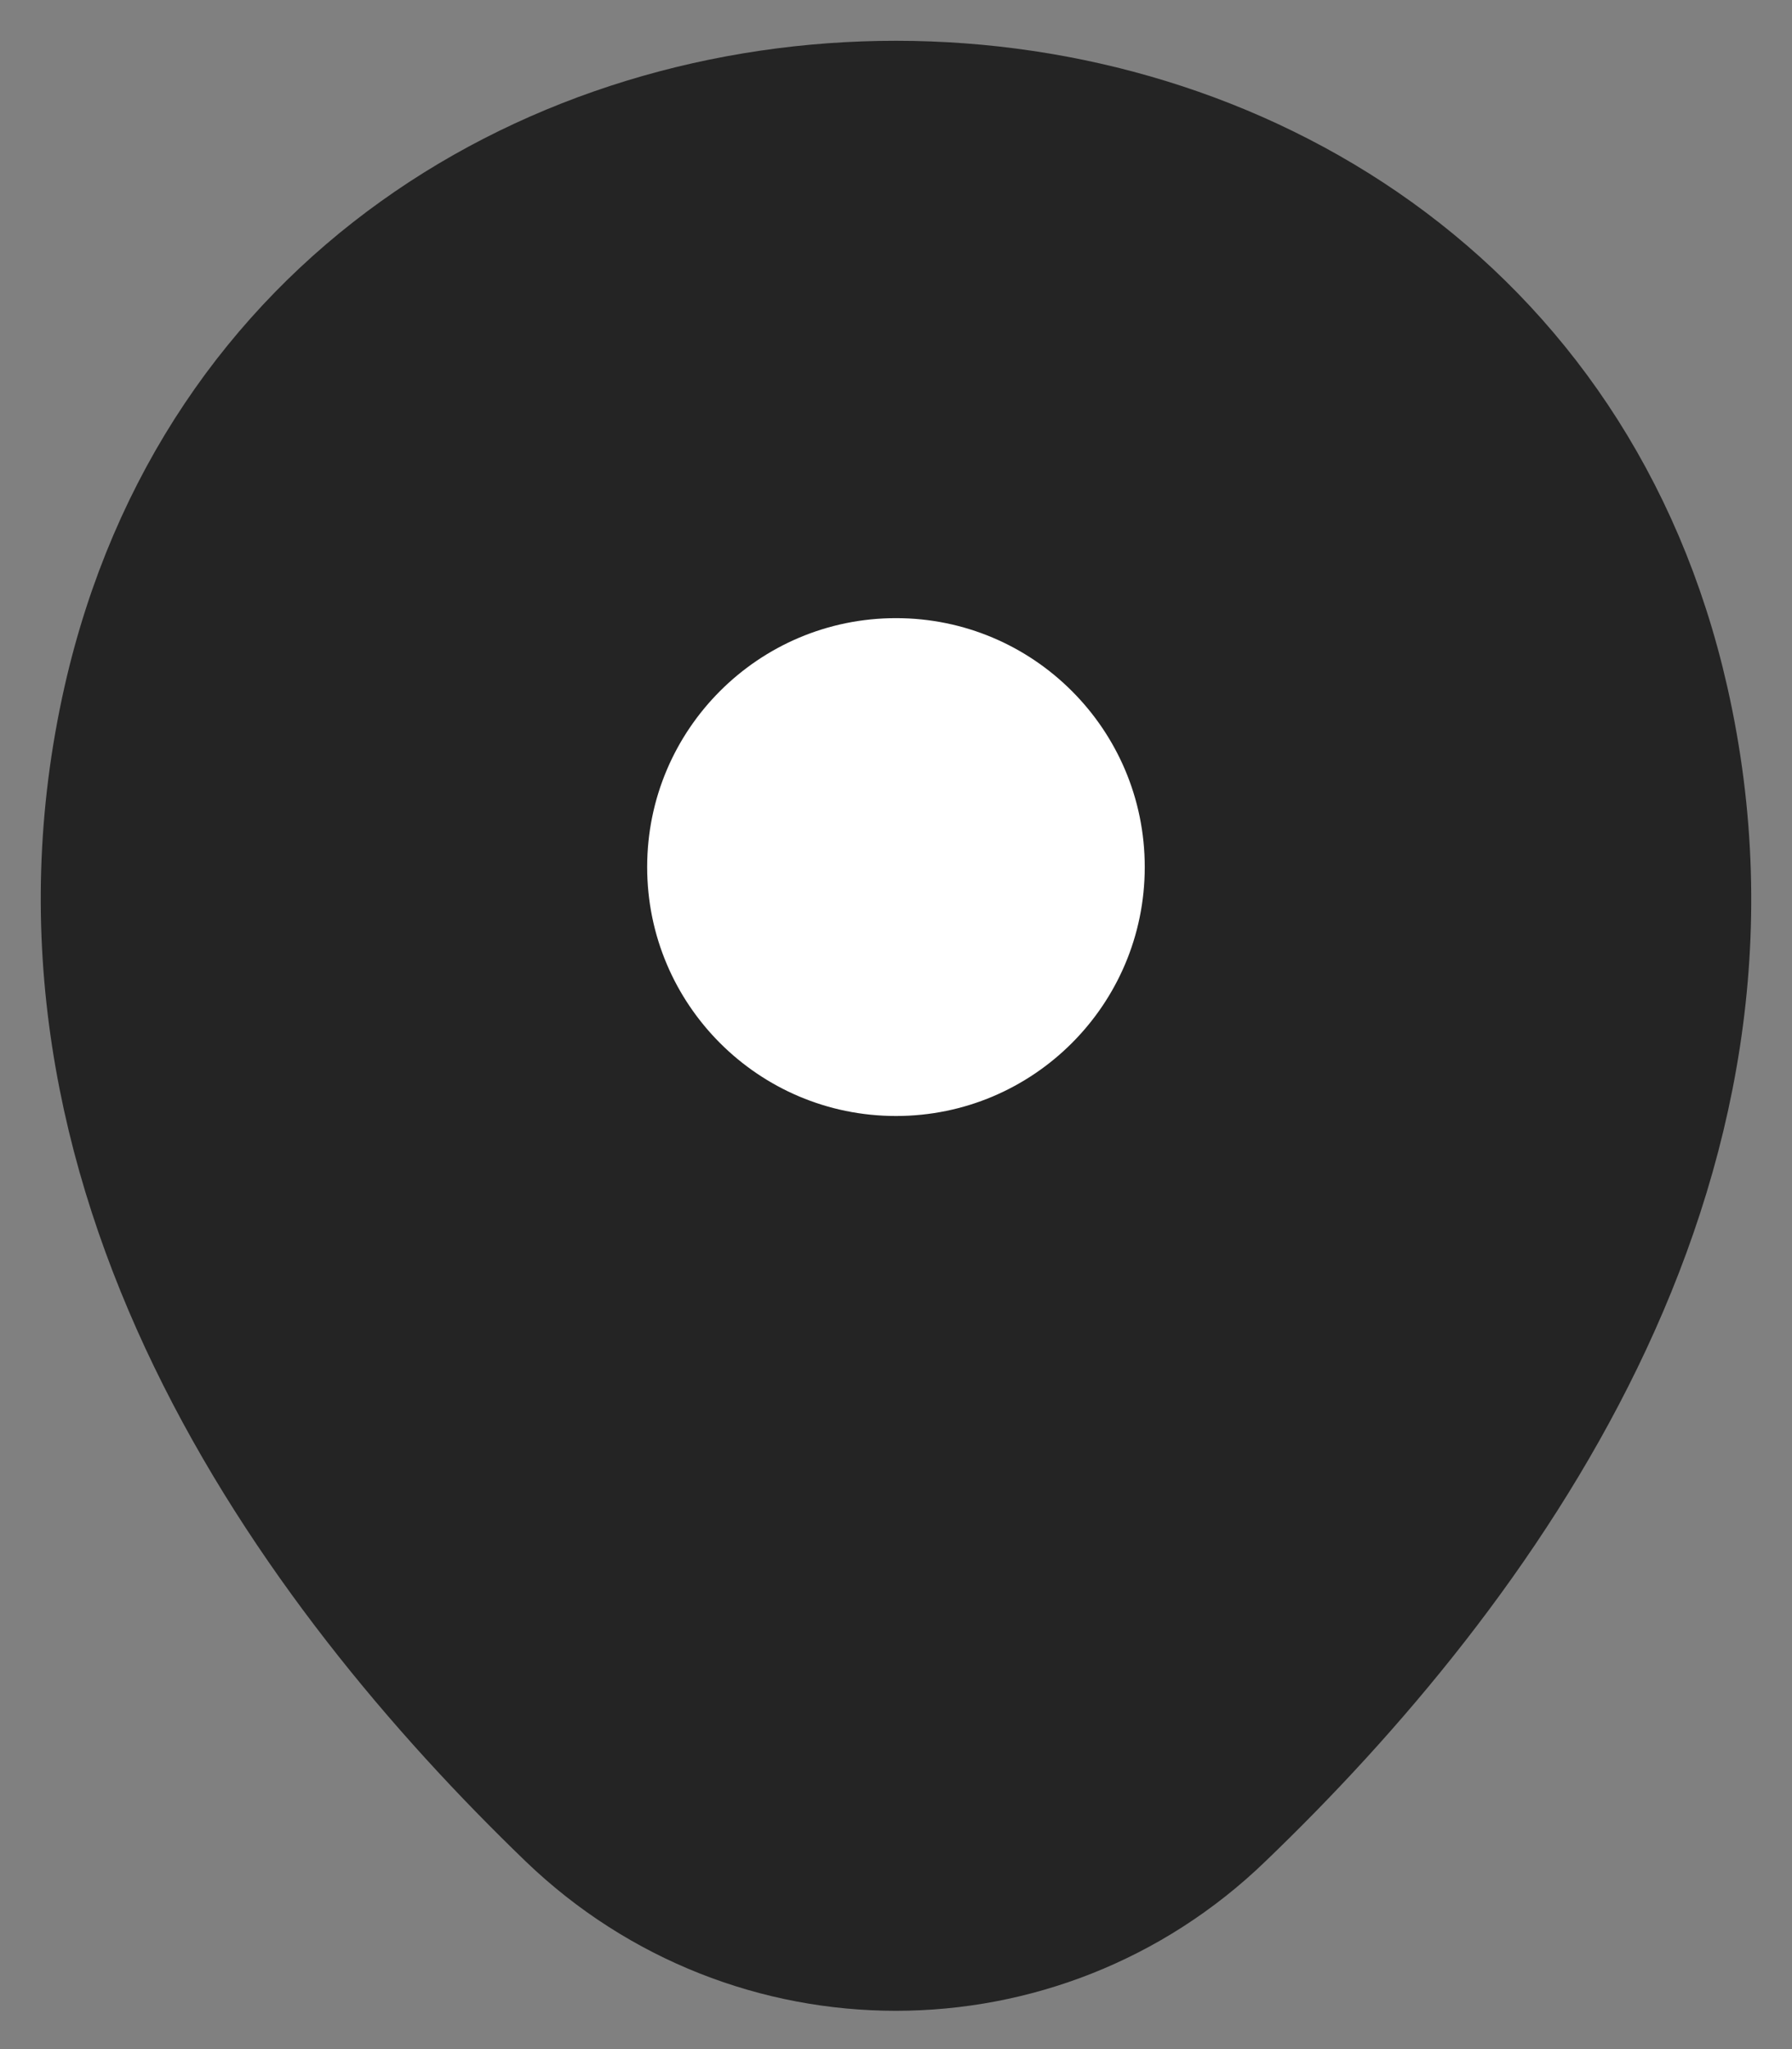 <?xml version="1.0" encoding="UTF-8"?> <svg xmlns="http://www.w3.org/2000/svg" width="21" height="24" viewBox="0 0 21 24" fill="none"><rect x="0" y="0" width="21" height="24" fill="#808080" stroke="none"/><path d="M1.267 8.15C3.438 -1.391 17.573 -1.38 19.733 8.161C21 13.758 17.518 18.496 14.466 21.426C12.252 23.564 8.748 23.564 6.523 21.426C3.482 18.496 0 13.747 1.267 8.15Z" fill="#242424" stroke="#242424" stroke-width="1.044"></path><path d="M10.5 13.593C12.398 13.593 13.937 12.054 13.937 10.155C13.937 8.257 12.398 6.718 10.5 6.718C8.601 6.718 7.062 8.257 7.062 10.155C7.062 12.054 8.601 13.593 10.5 13.593Z" fill="white" stroke="#242424" stroke-width="1.044"></path></svg> 